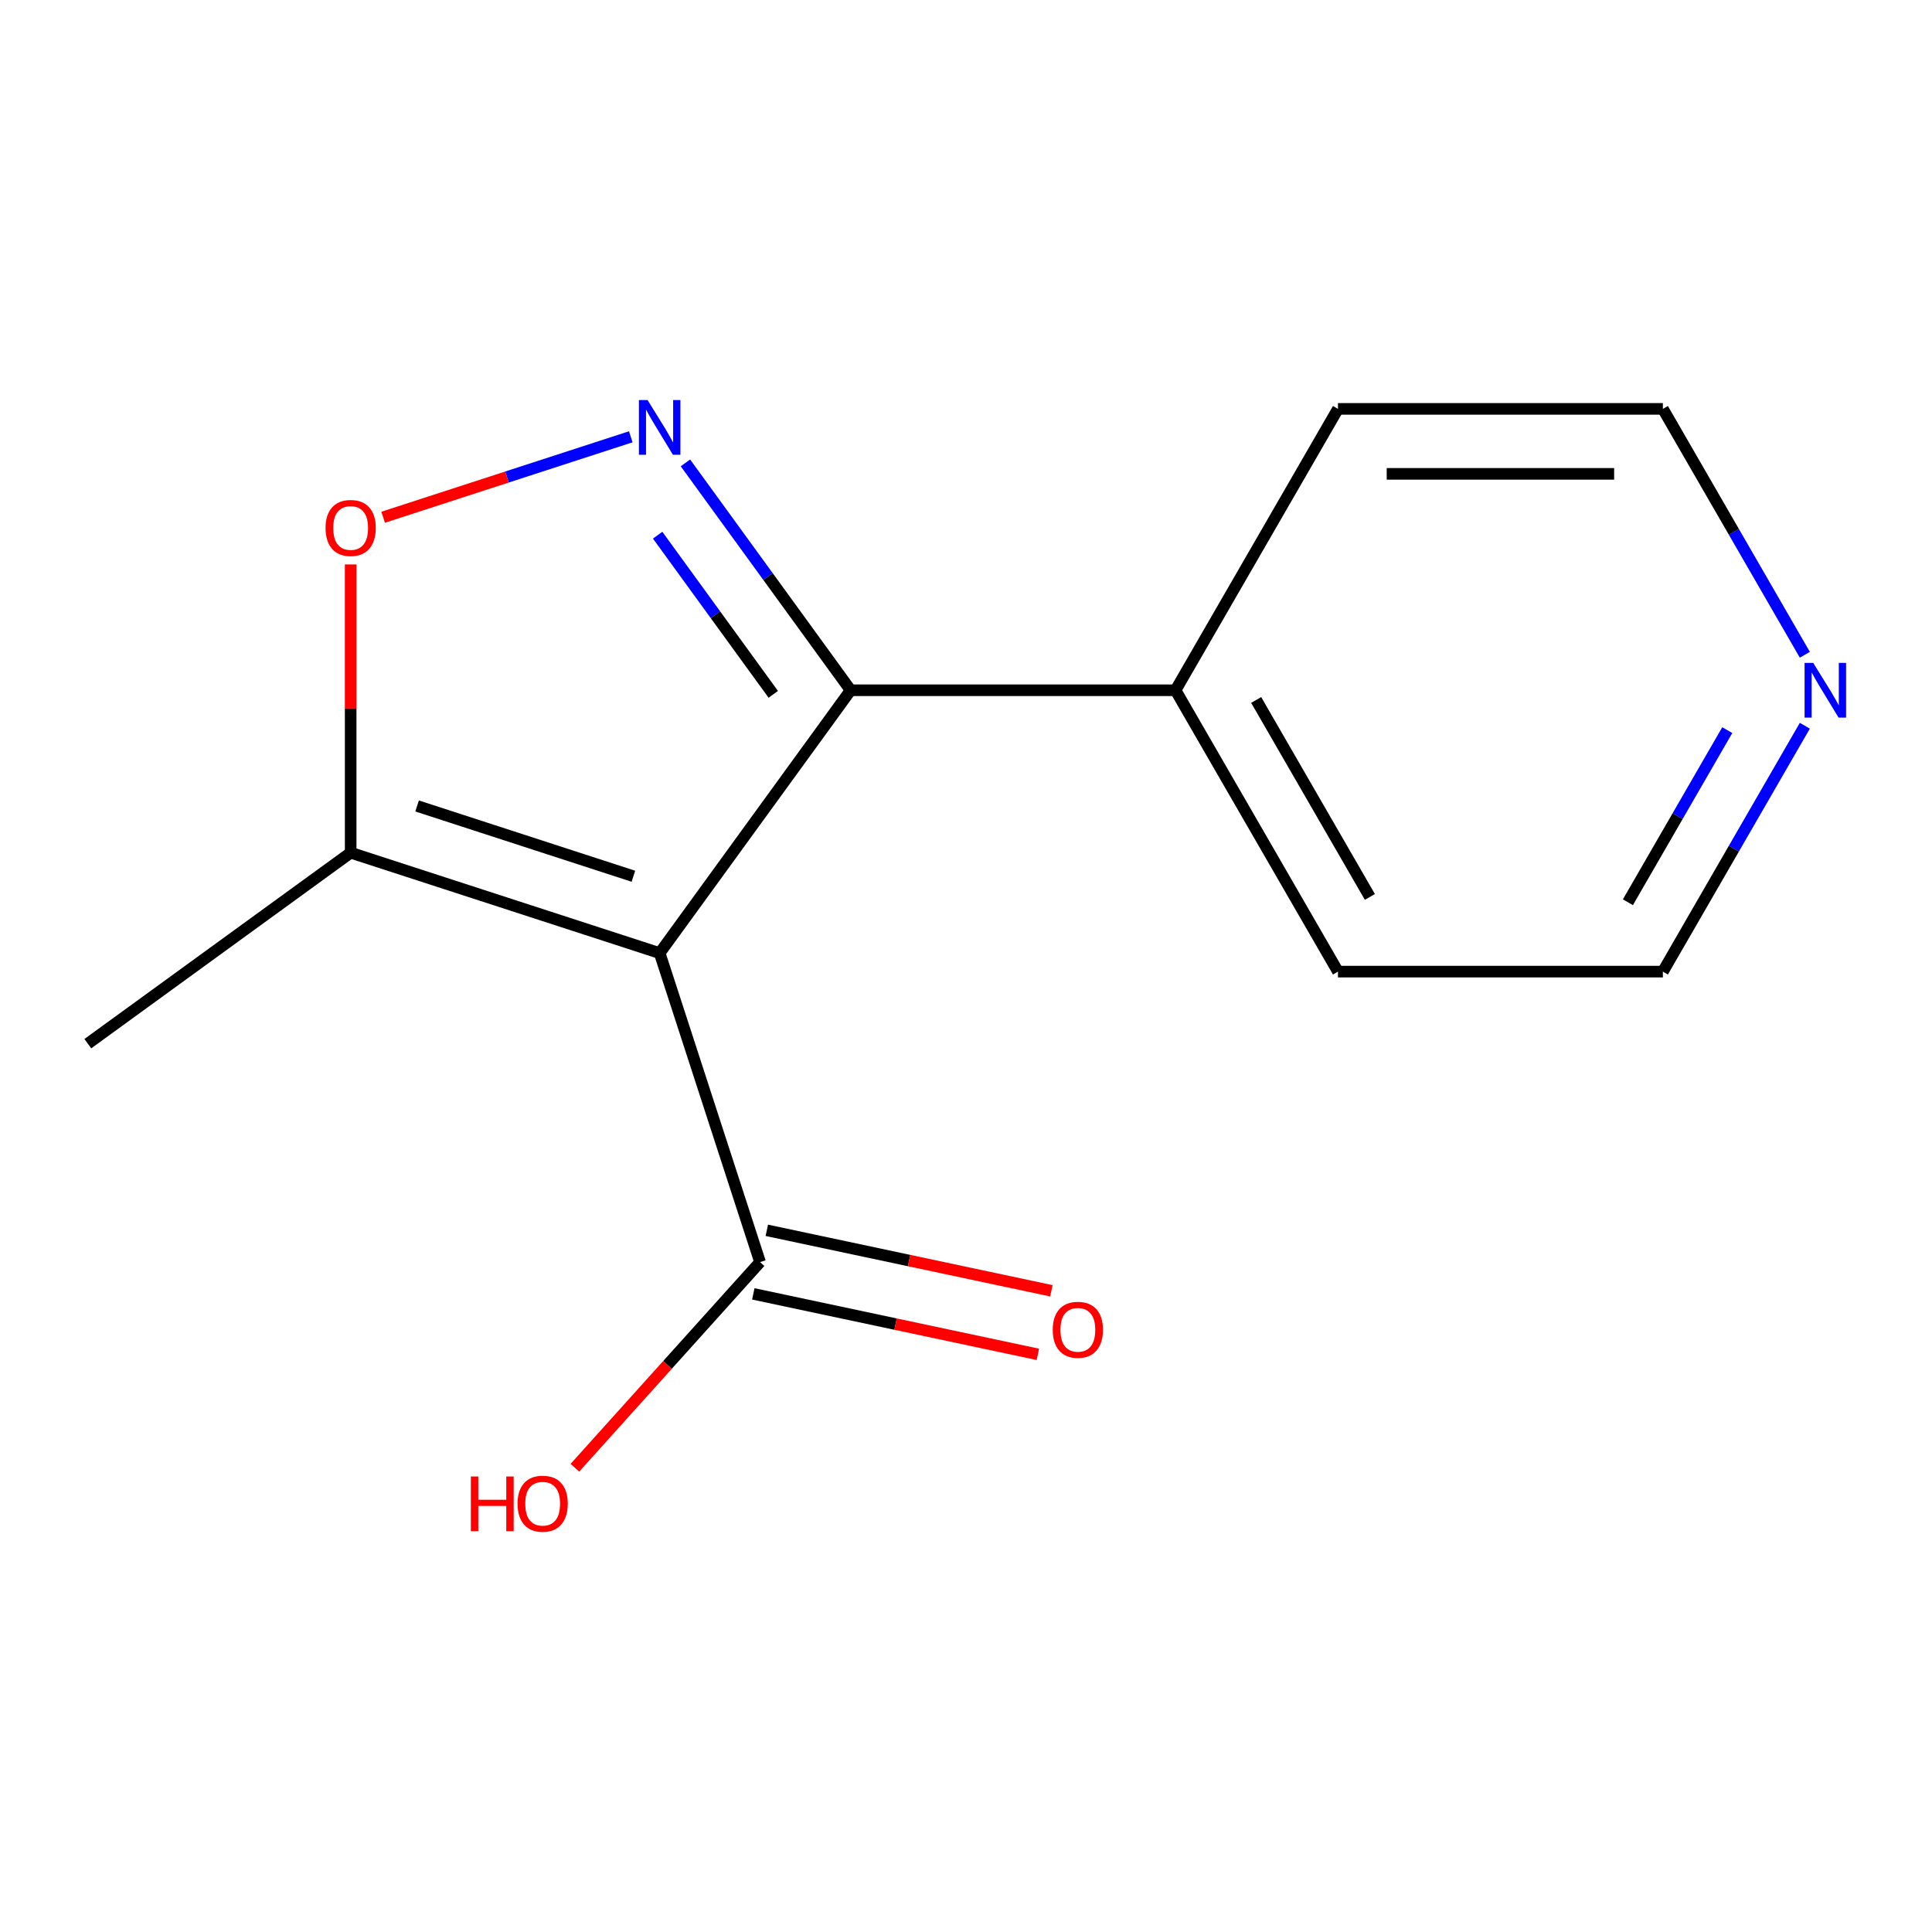 <?xml version='1.0' encoding='iso-8859-1'?>
<svg version='1.1' baseProfile='full'
              xmlns='http://www.w3.org/2000/svg'
                      xmlns:rdkit='http://www.rdkit.org/xml'
                      xmlns:xlink='http://www.w3.org/1999/xlink'
                  xml:space='preserve'
width='1000px' height='1000px' viewBox='0 0 1000 1000'>
<!-- END OF HEADER -->
<rect style='opacity:1.0;fill:#FFFFFF;stroke:none' width='1000' height='1000' x='0' y='0'> </rect>
<path class='bond-1' d='M 341.439,493.323 L 440.285,357.274' style='fill:none;fill-rule:evenodd;stroke:#000000;stroke-width:6px;stroke-linecap:butt;stroke-linejoin:miter;stroke-opacity:1' />
<path class='bond-3' d='M 341.439,493.323 L 181.504,441.357' style='fill:none;fill-rule:evenodd;stroke:#000000;stroke-width:6px;stroke-linecap:butt;stroke-linejoin:miter;stroke-opacity:1' />
<path class='bond-3' d='M 327.842,453.541 L 215.887,417.165' style='fill:none;fill-rule:evenodd;stroke:#000000;stroke-width:6px;stroke-linecap:butt;stroke-linejoin:miter;stroke-opacity:1' />
<path class='bond-4' d='M 341.439,493.323 L 393.405,653.258' style='fill:none;fill-rule:evenodd;stroke:#000000;stroke-width:6px;stroke-linecap:butt;stroke-linejoin:miter;stroke-opacity:1' />
<path class='bond-0' d='M 354.782,239.589 L 397.533,298.431' style='fill:none;fill-rule:evenodd;stroke:#0000FF;stroke-width:6px;stroke-linecap:butt;stroke-linejoin:miter;stroke-opacity:1' />
<path class='bond-0' d='M 397.533,298.431 L 440.285,357.274' style='fill:none;fill-rule:evenodd;stroke:#000000;stroke-width:6px;stroke-linecap:butt;stroke-linejoin:miter;stroke-opacity:1' />
<path class='bond-0' d='M 340.397,277.011 L 370.323,318.2' style='fill:none;fill-rule:evenodd;stroke:#0000FF;stroke-width:6px;stroke-linecap:butt;stroke-linejoin:miter;stroke-opacity:1' />
<path class='bond-0' d='M 370.323,318.2 L 400.249,359.39' style='fill:none;fill-rule:evenodd;stroke:#000000;stroke-width:6px;stroke-linecap:butt;stroke-linejoin:miter;stroke-opacity:1' />
<path class='bond-14' d='M 326.495,226.08 L 262.405,246.904' style='fill:none;fill-rule:evenodd;stroke:#0000FF;stroke-width:6px;stroke-linecap:butt;stroke-linejoin:miter;stroke-opacity:1' />
<path class='bond-14' d='M 262.405,246.904 L 198.315,267.728' style='fill:none;fill-rule:evenodd;stroke:#FF0000;stroke-width:6px;stroke-linecap:butt;stroke-linejoin:miter;stroke-opacity:1' />
<path class='bond-5' d='M 440.285,357.274 L 608.451,357.274' style='fill:none;fill-rule:evenodd;stroke:#000000;stroke-width:6px;stroke-linecap:butt;stroke-linejoin:miter;stroke-opacity:1' />
<path class='bond-2' d='M 181.504,292.155 L 181.504,366.756' style='fill:none;fill-rule:evenodd;stroke:#FF0000;stroke-width:6px;stroke-linecap:butt;stroke-linejoin:miter;stroke-opacity:1' />
<path class='bond-2' d='M 181.504,366.756 L 181.504,441.357' style='fill:none;fill-rule:evenodd;stroke:#000000;stroke-width:6px;stroke-linecap:butt;stroke-linejoin:miter;stroke-opacity:1' />
<path class='bond-9' d='M 181.504,441.357 L 45.455,540.202' style='fill:none;fill-rule:evenodd;stroke:#000000;stroke-width:6px;stroke-linecap:butt;stroke-linejoin:miter;stroke-opacity:1' />
<path class='bond-6' d='M 389.909,669.707 L 463.553,685.361' style='fill:none;fill-rule:evenodd;stroke:#000000;stroke-width:6px;stroke-linecap:butt;stroke-linejoin:miter;stroke-opacity:1' />
<path class='bond-6' d='M 463.553,685.361 L 537.196,701.014' style='fill:none;fill-rule:evenodd;stroke:#FF0000;stroke-width:6px;stroke-linecap:butt;stroke-linejoin:miter;stroke-opacity:1' />
<path class='bond-6' d='M 396.902,636.809 L 470.545,652.463' style='fill:none;fill-rule:evenodd;stroke:#000000;stroke-width:6px;stroke-linecap:butt;stroke-linejoin:miter;stroke-opacity:1' />
<path class='bond-6' d='M 470.545,652.463 L 544.189,668.116' style='fill:none;fill-rule:evenodd;stroke:#FF0000;stroke-width:6px;stroke-linecap:butt;stroke-linejoin:miter;stroke-opacity:1' />
<path class='bond-8' d='M 393.405,653.258 L 345.482,706.482' style='fill:none;fill-rule:evenodd;stroke:#000000;stroke-width:6px;stroke-linecap:butt;stroke-linejoin:miter;stroke-opacity:1' />
<path class='bond-8' d='M 345.482,706.482 L 297.56,759.706' style='fill:none;fill-rule:evenodd;stroke:#FF0000;stroke-width:6px;stroke-linecap:butt;stroke-linejoin:miter;stroke-opacity:1' />
<path class='bond-12' d='M 608.451,357.274 L 692.534,211.638' style='fill:none;fill-rule:evenodd;stroke:#000000;stroke-width:6px;stroke-linecap:butt;stroke-linejoin:miter;stroke-opacity:1' />
<path class='bond-13' d='M 608.451,357.274 L 692.534,502.91' style='fill:none;fill-rule:evenodd;stroke:#000000;stroke-width:6px;stroke-linecap:butt;stroke-linejoin:miter;stroke-opacity:1' />
<path class='bond-13' d='M 650.19,362.303 L 709.049,464.248' style='fill:none;fill-rule:evenodd;stroke:#000000;stroke-width:6px;stroke-linecap:butt;stroke-linejoin:miter;stroke-opacity:1' />
<path class='bond-7' d='M 934.18,375.638 L 897.44,439.274' style='fill:none;fill-rule:evenodd;stroke:#0000FF;stroke-width:6px;stroke-linecap:butt;stroke-linejoin:miter;stroke-opacity:1' />
<path class='bond-7' d='M 897.44,439.274 L 860.7,502.91' style='fill:none;fill-rule:evenodd;stroke:#000000;stroke-width:6px;stroke-linecap:butt;stroke-linejoin:miter;stroke-opacity:1' />
<path class='bond-7' d='M 894.031,377.912 L 868.313,422.457' style='fill:none;fill-rule:evenodd;stroke:#0000FF;stroke-width:6px;stroke-linecap:butt;stroke-linejoin:miter;stroke-opacity:1' />
<path class='bond-7' d='M 868.313,422.457 L 842.595,467.002' style='fill:none;fill-rule:evenodd;stroke:#000000;stroke-width:6px;stroke-linecap:butt;stroke-linejoin:miter;stroke-opacity:1' />
<path class='bond-15' d='M 934.18,338.91 L 897.44,275.274' style='fill:none;fill-rule:evenodd;stroke:#0000FF;stroke-width:6px;stroke-linecap:butt;stroke-linejoin:miter;stroke-opacity:1' />
<path class='bond-15' d='M 897.44,275.274 L 860.7,211.638' style='fill:none;fill-rule:evenodd;stroke:#000000;stroke-width:6px;stroke-linecap:butt;stroke-linejoin:miter;stroke-opacity:1' />
<path class='bond-10' d='M 860.7,211.638 L 692.534,211.638' style='fill:none;fill-rule:evenodd;stroke:#000000;stroke-width:6px;stroke-linecap:butt;stroke-linejoin:miter;stroke-opacity:1' />
<path class='bond-10' d='M 835.475,245.271 L 717.759,245.271' style='fill:none;fill-rule:evenodd;stroke:#000000;stroke-width:6px;stroke-linecap:butt;stroke-linejoin:miter;stroke-opacity:1' />
<path class='bond-11' d='M 860.7,502.91 L 692.534,502.91' style='fill:none;fill-rule:evenodd;stroke:#000000;stroke-width:6px;stroke-linecap:butt;stroke-linejoin:miter;stroke-opacity:1' />
<path  class='atom-1' d='M 335.179 207.065
L 344.459 222.065
Q 345.379 223.545, 346.859 226.225
Q 348.339 228.905, 348.419 229.065
L 348.419 207.065
L 352.179 207.065
L 352.179 235.385
L 348.299 235.385
L 338.339 218.985
Q 337.179 217.065, 335.939 214.865
Q 334.739 212.665, 334.379 211.985
L 334.379 235.385
L 330.699 235.385
L 330.699 207.065
L 335.179 207.065
' fill='#0000FF'/>
<path  class='atom-3' d='M 168.504 273.271
Q 168.504 266.471, 171.864 262.671
Q 175.224 258.871, 181.504 258.871
Q 187.784 258.871, 191.144 262.671
Q 194.504 266.471, 194.504 273.271
Q 194.504 280.151, 191.104 284.071
Q 187.704 287.951, 181.504 287.951
Q 175.264 287.951, 171.864 284.071
Q 168.504 280.191, 168.504 273.271
M 181.504 284.751
Q 185.824 284.751, 188.144 281.871
Q 190.504 278.951, 190.504 273.271
Q 190.504 267.711, 188.144 264.911
Q 185.824 262.071, 181.504 262.071
Q 177.184 262.071, 174.824 264.871
Q 172.504 267.671, 172.504 273.271
Q 172.504 278.991, 174.824 281.871
Q 177.184 284.751, 181.504 284.751
' fill='#FF0000'/>
<path  class='atom-7' d='M 544.897 688.302
Q 544.897 681.502, 548.257 677.702
Q 551.617 673.902, 557.897 673.902
Q 564.177 673.902, 567.537 677.702
Q 570.897 681.502, 570.897 688.302
Q 570.897 695.182, 567.497 699.102
Q 564.097 702.982, 557.897 702.982
Q 551.657 702.982, 548.257 699.102
Q 544.897 695.222, 544.897 688.302
M 557.897 699.782
Q 562.217 699.782, 564.537 696.902
Q 566.897 693.982, 566.897 688.302
Q 566.897 682.742, 564.537 679.942
Q 562.217 677.102, 557.897 677.102
Q 553.577 677.102, 551.217 679.902
Q 548.897 682.702, 548.897 688.302
Q 548.897 694.022, 551.217 696.902
Q 553.577 699.782, 557.897 699.782
' fill='#FF0000'/>
<path  class='atom-8' d='M 938.523 343.114
L 947.803 358.114
Q 948.723 359.594, 950.203 362.274
Q 951.683 364.954, 951.763 365.114
L 951.763 343.114
L 955.523 343.114
L 955.523 371.434
L 951.643 371.434
L 941.683 355.034
Q 940.523 353.114, 939.283 350.914
Q 938.083 348.714, 937.723 348.034
L 937.723 371.434
L 934.043 371.434
L 934.043 343.114
L 938.523 343.114
' fill='#0000FF'/>
<path  class='atom-9' d='M 243.72 764.23
L 247.56 764.23
L 247.56 776.27
L 262.04 776.27
L 262.04 764.23
L 265.88 764.23
L 265.88 792.55
L 262.04 792.55
L 262.04 779.47
L 247.56 779.47
L 247.56 792.55
L 243.72 792.55
L 243.72 764.23
' fill='#FF0000'/>
<path  class='atom-9' d='M 267.88 778.31
Q 267.88 771.51, 271.24 767.71
Q 274.6 763.91, 280.88 763.91
Q 287.16 763.91, 290.52 767.71
Q 293.88 771.51, 293.88 778.31
Q 293.88 785.19, 290.48 789.11
Q 287.08 792.99, 280.88 792.99
Q 274.64 792.99, 271.24 789.11
Q 267.88 785.23, 267.88 778.31
M 280.88 789.79
Q 285.2 789.79, 287.52 786.91
Q 289.88 783.99, 289.88 778.31
Q 289.88 772.75, 287.52 769.95
Q 285.2 767.11, 280.88 767.11
Q 276.56 767.11, 274.2 769.91
Q 271.88 772.71, 271.88 778.31
Q 271.88 784.03, 274.2 786.91
Q 276.56 789.79, 280.88 789.79
' fill='#FF0000'/>
</svg>
